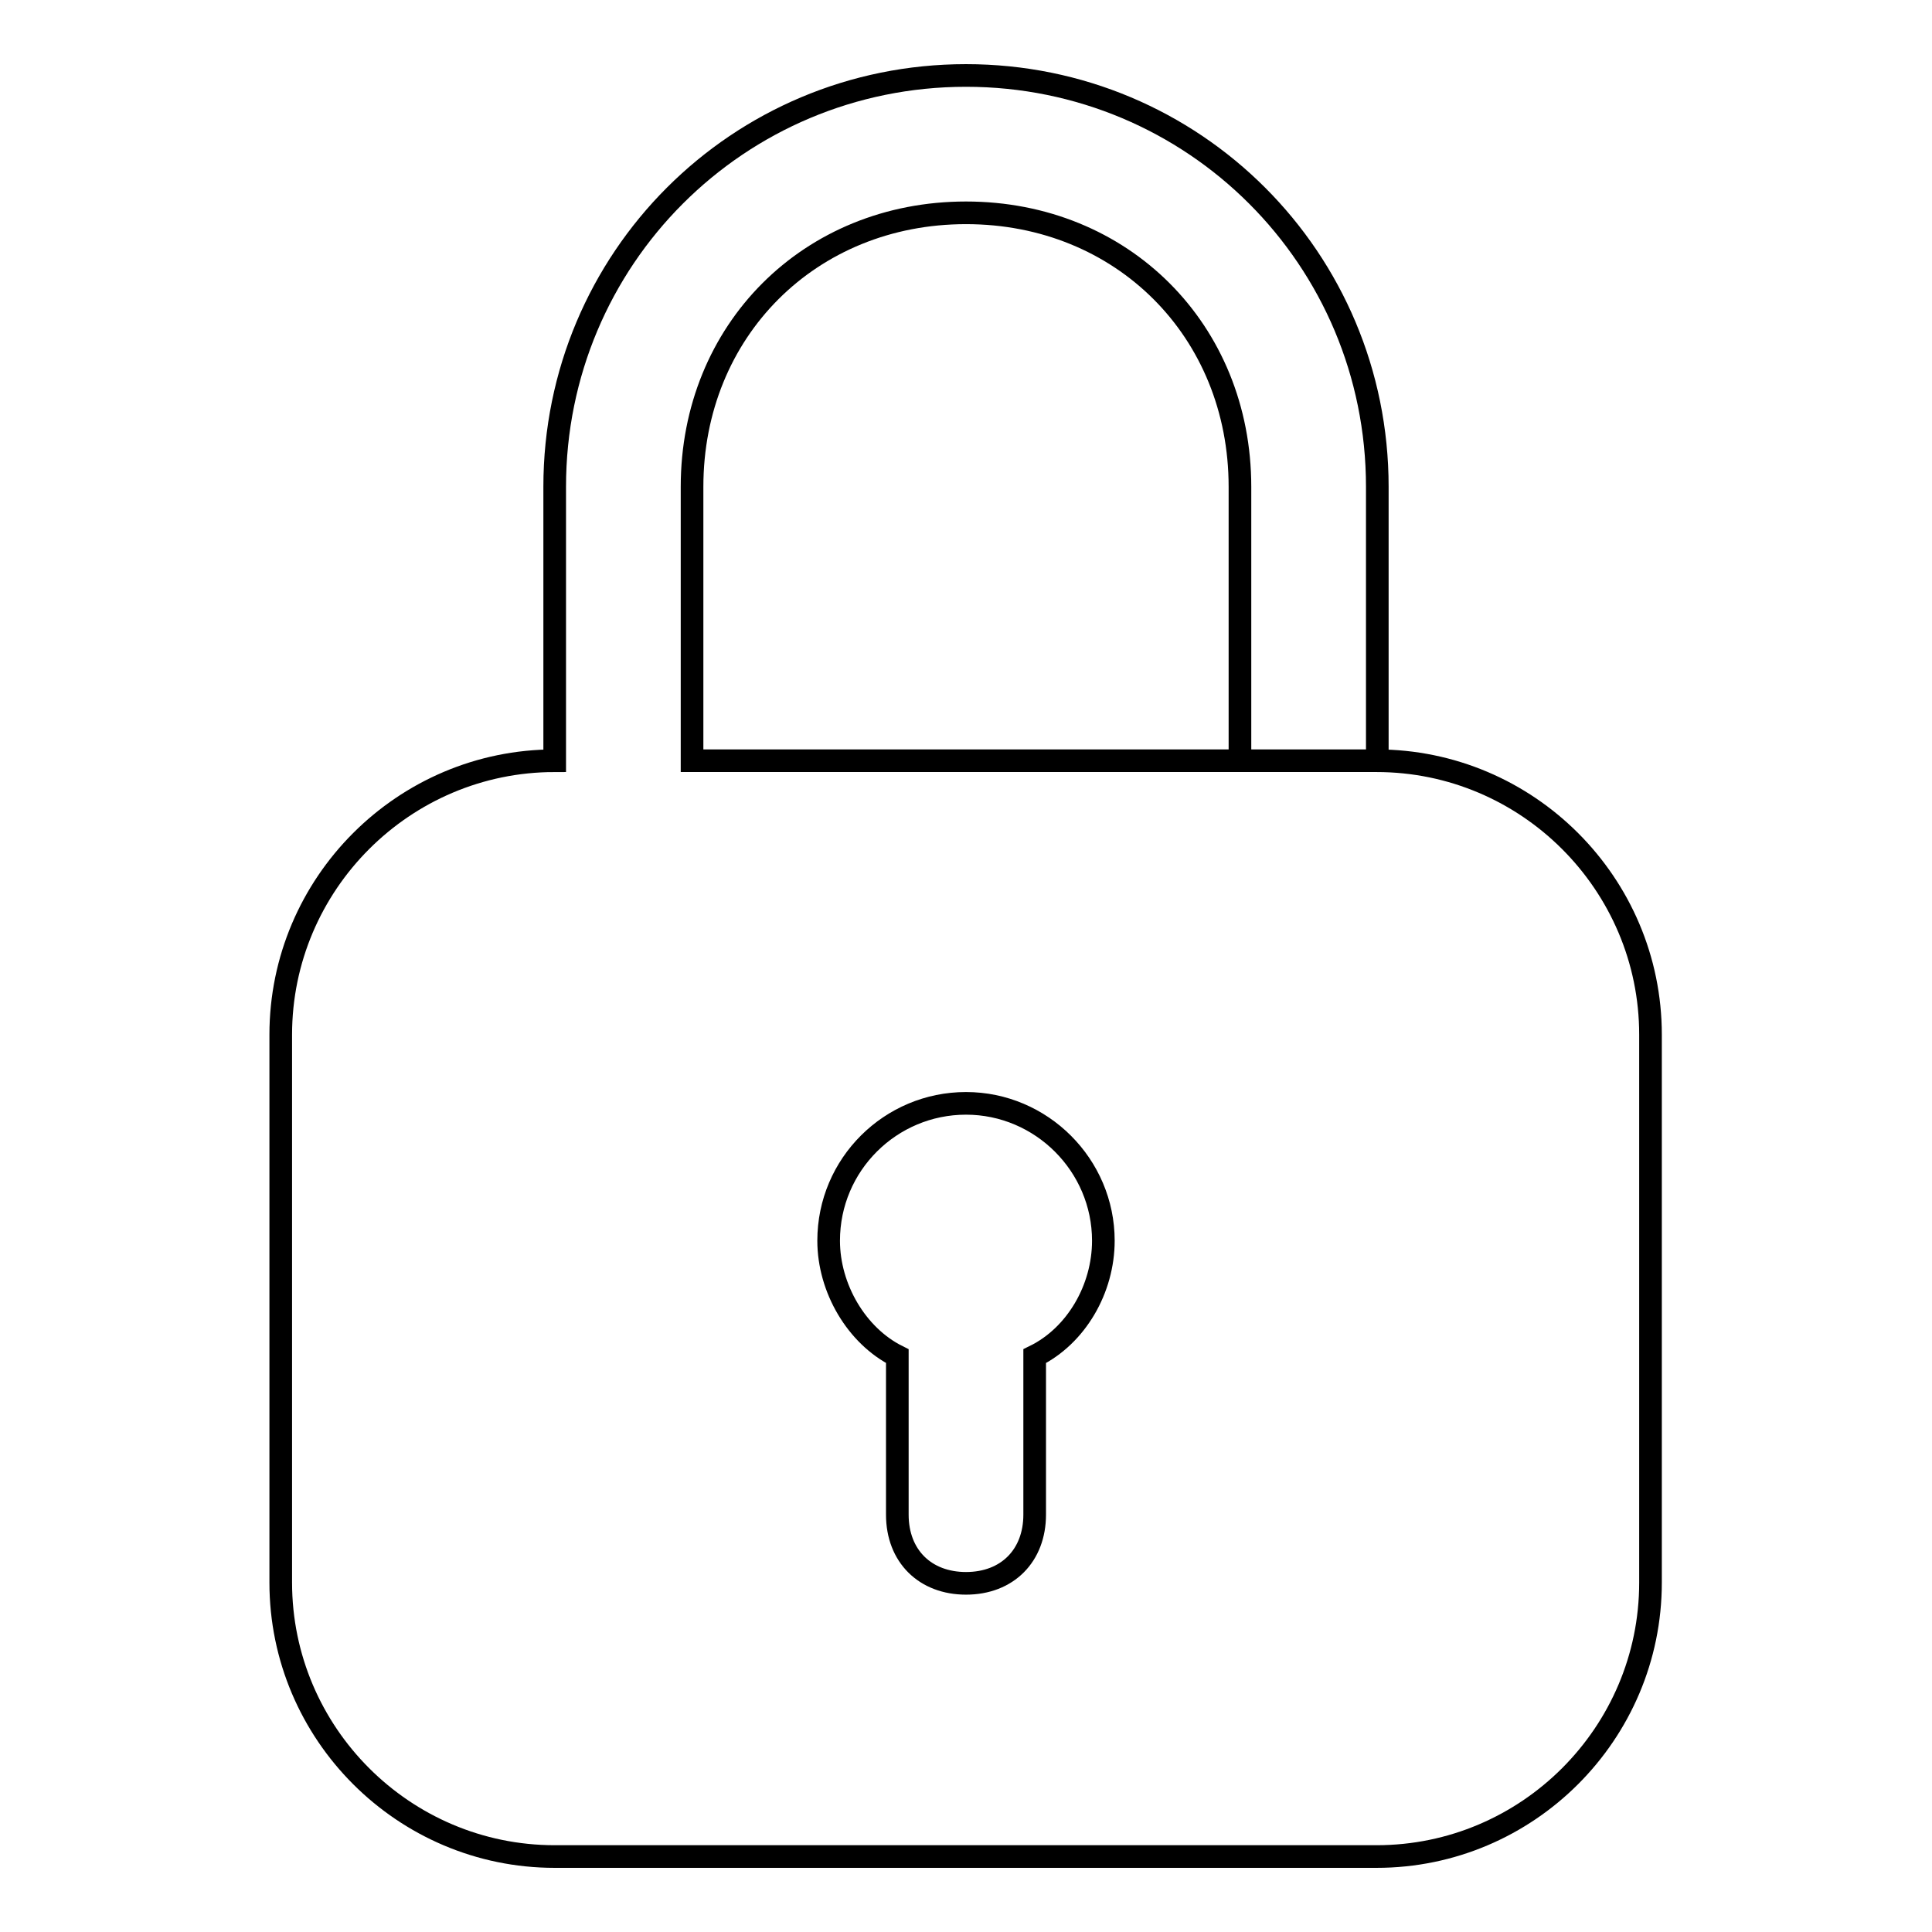 <?xml version="1.0" encoding="utf-8"?>
<!-- Svg Vector Icons : http://www.onlinewebfonts.com/icon -->
<!DOCTYPE svg PUBLIC "-//W3C//DTD SVG 1.1//EN" "http://www.w3.org/Graphics/SVG/1.1/DTD/svg11.dtd">
<svg version="1.1" xmlns="http://www.w3.org/2000/svg" xmlns:xlink="http://www.w3.org/1999/xlink" x="0px" y="0px" viewBox="0 0 256 256" enable-background="new 0 0 256 256" xml:space="preserve">
<g> <path stroke-width="3" fill-opacity="0" stroke="#000000"  d="M128,146.2c10,0,18.2,8.2,18.2,18.2c0,6.4-3.6,12.6-9.1,15.3v21c0,5.4-3.6,9.1-9.1,9.1 c-5.4,0-9.1-3.6-9.1-9.1v-21c-5.4-2.7-9.1-9-9.1-15.3C109.8,154.3,118,146.2,128,146.2z M128,10c-30.2,0-54.5,24.3-54.5,54.5v36.3 c-20,0-36.3,16.3-36.3,36.3v72.6c0,20,16.3,36.3,36.3,36.3h108.9c20,0,36.3-16.3,36.3-36.3v-72.6c0-20-16.3-36.3-36.3-36.3H91.7 V64.5c0-20.7,15.6-36.3,36.3-36.3c20.7,0,36.3,15.6,36.3,36.3v36.3h18.2V64.5C182.5,34.3,158.2,10,128,10z"/></g>
</svg>